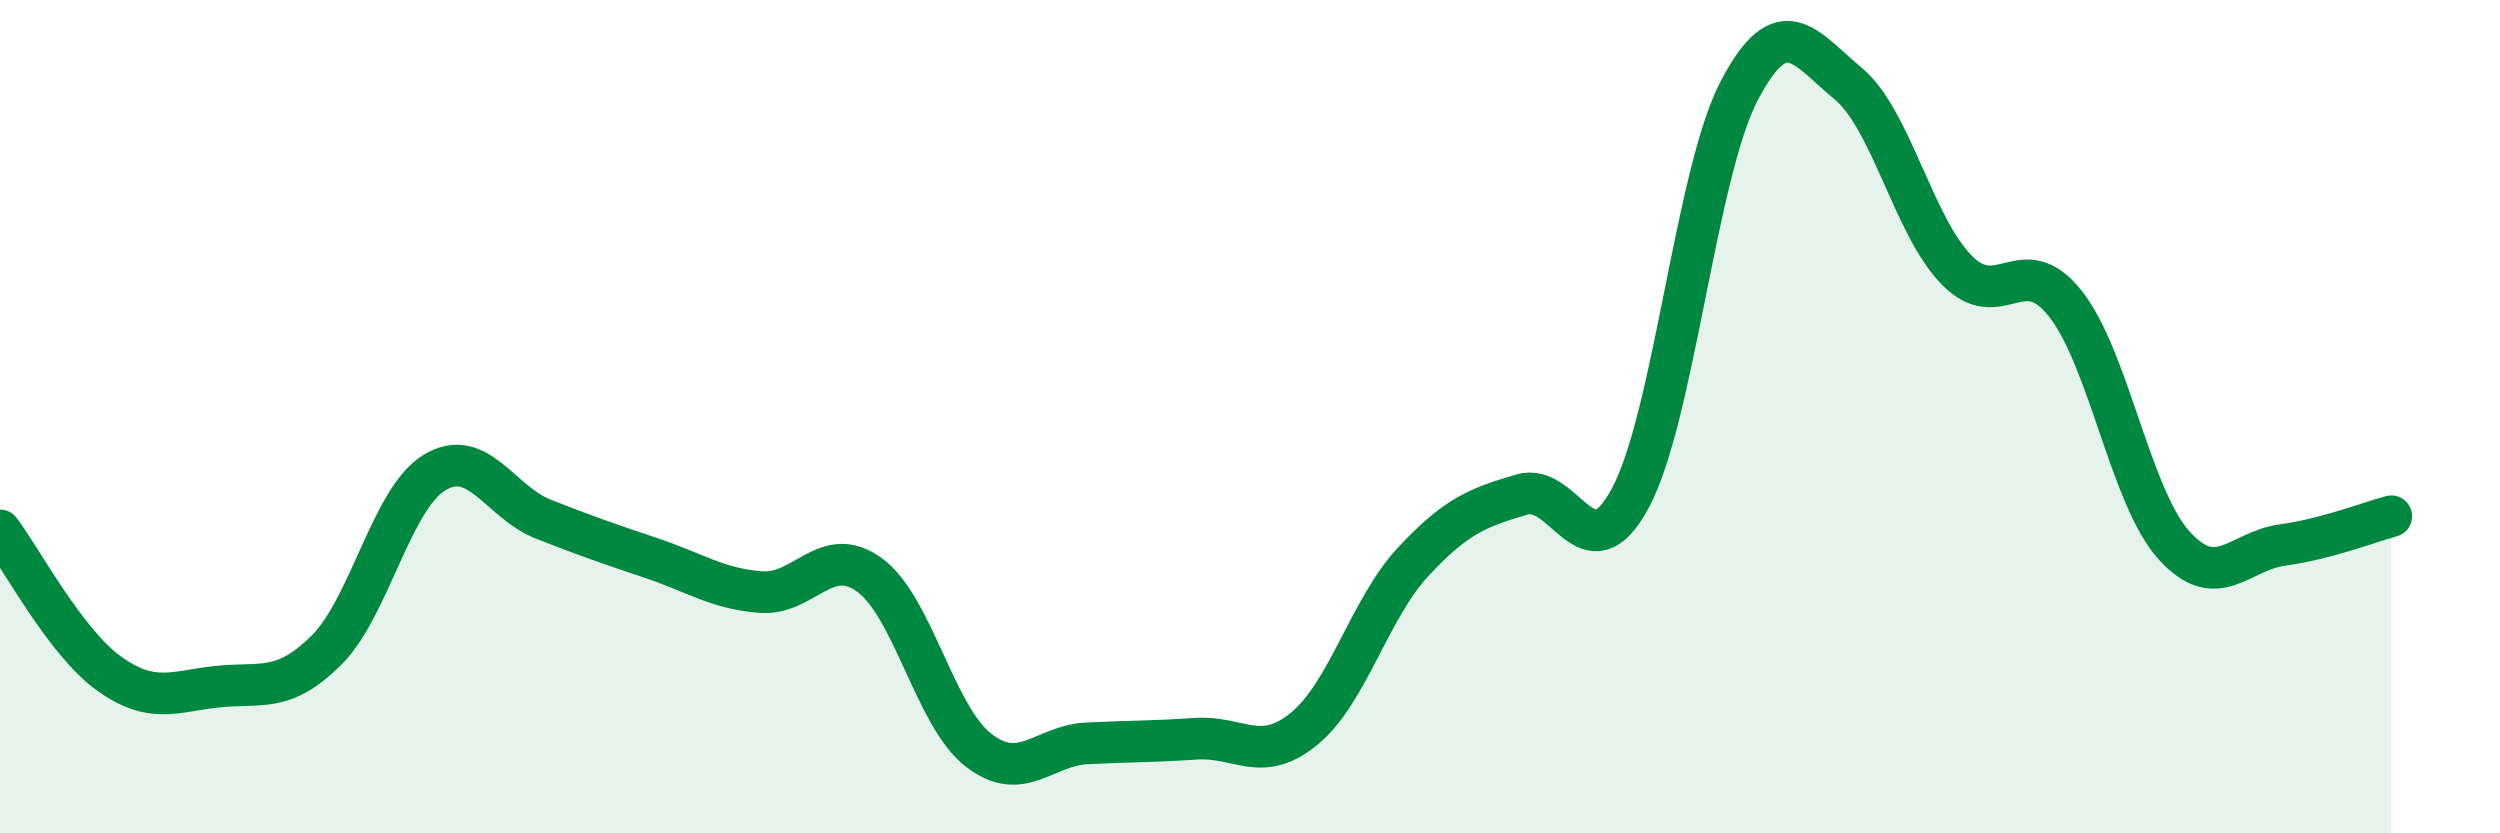 
    <svg width="60" height="20" viewBox="0 0 60 20" xmlns="http://www.w3.org/2000/svg">
      <path
        d="M 0,12.73 C 0.52,13.42 1.57,15.41 2.61,16.16 C 3.65,16.91 4.18,16.59 5.22,16.48 C 6.26,16.37 6.79,16.64 7.83,15.61 C 8.87,14.58 9.39,11.97 10.43,11.34 C 11.47,10.71 12,12.05 13.04,12.46 C 14.08,12.87 14.61,13.05 15.65,13.4 C 16.69,13.75 17.22,14.13 18.26,14.21 C 19.3,14.29 19.83,13.04 20.87,13.8 C 21.91,14.56 22.44,17.19 23.48,18 C 24.52,18.81 25.05,17.89 26.09,17.84 C 27.13,17.79 27.66,17.8 28.7,17.73 C 29.74,17.66 30.26,18.34 31.3,17.49 C 32.34,16.64 32.87,14.61 33.91,13.49 C 34.95,12.37 35.48,12.18 36.52,11.87 C 37.56,11.56 38.09,13.89 39.13,11.95 C 40.17,10.01 40.7,4.17 41.74,2.18 C 42.78,0.19 43.31,1.14 44.35,2 C 45.39,2.86 45.92,5.42 46.96,6.48 C 48,7.54 48.53,5.97 49.57,7.29 C 50.61,8.61 51.13,11.92 52.17,13.08 C 53.21,14.24 53.74,13.22 54.78,13.08 C 55.82,12.94 56.87,12.53 57.39,12.39L57.39 20L0 20Z"
        fill="#008740"
        opacity="0.1"
        stroke-linecap="round"
        stroke-linejoin="round"
      />
      <path
        d="M 0,12.73 C 0.52,13.42 1.57,15.41 2.61,16.16 C 3.65,16.91 4.18,16.59 5.22,16.48 C 6.26,16.37 6.79,16.64 7.83,15.61 C 8.87,14.58 9.39,11.97 10.43,11.34 C 11.47,10.71 12,12.05 13.04,12.46 C 14.08,12.87 14.61,13.05 15.65,13.4 C 16.69,13.75 17.22,14.13 18.26,14.21 C 19.3,14.29 19.83,13.04 20.87,13.8 C 21.91,14.56 22.44,17.19 23.48,18 C 24.52,18.81 25.05,17.89 26.09,17.84 C 27.13,17.79 27.66,17.8 28.7,17.73 C 29.74,17.66 30.26,18.34 31.3,17.49 C 32.34,16.64 32.87,14.61 33.91,13.49 C 34.95,12.37 35.48,12.18 36.52,11.87 C 37.56,11.56 38.09,13.89 39.13,11.95 C 40.17,10.01 40.7,4.17 41.74,2.18 C 42.78,0.19 43.31,1.14 44.35,2 C 45.39,2.86 45.92,5.42 46.96,6.48 C 48,7.54 48.53,5.97 49.57,7.29 C 50.61,8.61 51.13,11.92 52.17,13.08 C 53.21,14.24 53.74,13.22 54.78,13.08 C 55.82,12.94 56.87,12.53 57.39,12.39"
        stroke="#008740"
        stroke-width="1"
        fill="none"
        stroke-linecap="round"
        stroke-linejoin="round"
      />
    </svg>
  